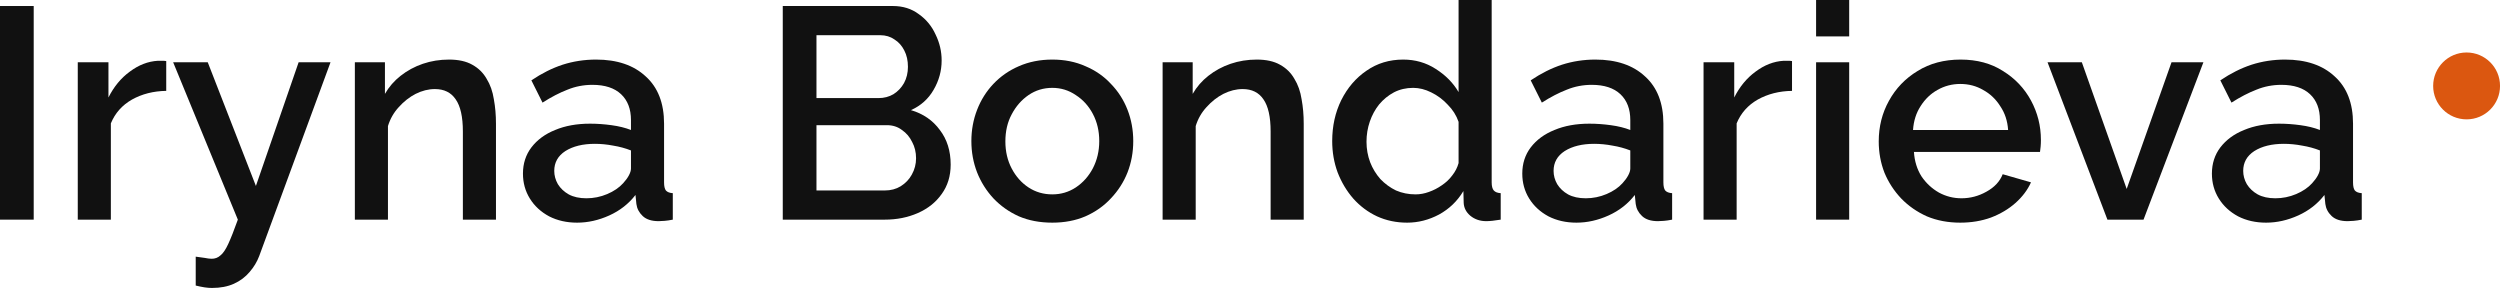 <svg xmlns="http://www.w3.org/2000/svg" width="160" height="19" viewBox="0 0 160 19" fill="none"><path d="M0 14.057V0.385H2.157V14.057H0Z" fill="#111111"></path><path d="M10.639 5.816C9.817 5.828 9.085 6.015 8.443 6.374C7.814 6.733 7.365 7.241 7.095 7.895V14.057H4.977V3.986H6.941V6.239C7.288 5.546 7.744 4.994 8.309 4.583C8.873 4.159 9.47 3.928 10.099 3.89C10.228 3.89 10.331 3.89 10.408 3.89C10.497 3.89 10.574 3.896 10.639 3.909V5.816Z" fill="#111111"></path><path d="M12.526 16.426C12.719 16.452 12.905 16.477 13.085 16.503C13.277 16.541 13.431 16.561 13.547 16.561C13.765 16.561 13.951 16.49 14.105 16.349C14.272 16.221 14.439 15.977 14.606 15.617C14.773 15.258 14.978 14.738 15.222 14.057L11.082 3.986H13.296L16.378 11.901L19.112 3.986H21.153L16.589 16.387C16.448 16.76 16.243 17.1 15.973 17.408C15.704 17.729 15.37 17.979 14.972 18.159C14.574 18.339 14.105 18.429 13.566 18.429C13.412 18.429 13.252 18.416 13.085 18.39C12.918 18.364 12.732 18.326 12.526 18.275V16.426Z" fill="#111111"></path><path d="M31.742 14.057H29.624V8.415C29.624 7.478 29.47 6.791 29.162 6.355C28.866 5.918 28.423 5.7 27.833 5.7C27.422 5.7 27.011 5.803 26.6 6.008C26.203 6.213 25.843 6.496 25.522 6.855C25.201 7.202 24.97 7.606 24.829 8.069V14.057H22.711V3.986H24.636V6.008C24.893 5.559 25.227 5.174 25.638 4.853C26.061 4.519 26.536 4.262 27.063 4.082C27.589 3.903 28.147 3.813 28.738 3.813C29.341 3.813 29.836 3.922 30.221 4.14C30.619 4.358 30.927 4.66 31.145 5.045C31.376 5.418 31.53 5.854 31.607 6.355C31.697 6.843 31.742 7.362 31.742 7.915V14.057Z" fill="#111111"></path><path d="M33.469 11.111C33.469 10.469 33.649 9.911 34.008 9.436C34.38 8.948 34.888 8.576 35.529 8.319C36.171 8.049 36.916 7.915 37.763 7.915C38.212 7.915 38.668 7.947 39.13 8.011C39.605 8.075 40.023 8.178 40.382 8.319V7.683C40.382 6.977 40.17 6.425 39.747 6.027C39.323 5.629 38.713 5.43 37.917 5.43C37.352 5.43 36.82 5.533 36.319 5.739C35.818 5.931 35.285 6.207 34.721 6.567L34.008 5.142C34.676 4.692 35.343 4.358 36.011 4.14C36.691 3.922 37.404 3.813 38.148 3.813C39.496 3.813 40.555 4.172 41.326 4.891C42.109 5.597 42.5 6.605 42.5 7.915V11.67C42.5 11.914 42.539 12.087 42.616 12.19C42.706 12.292 42.853 12.35 43.059 12.363V14.057C42.866 14.096 42.693 14.122 42.539 14.134C42.385 14.147 42.256 14.154 42.154 14.154C41.704 14.154 41.364 14.045 41.133 13.826C40.902 13.608 40.767 13.351 40.729 13.056L40.671 12.478C40.234 13.043 39.676 13.48 38.996 13.788C38.315 14.096 37.628 14.25 36.935 14.25C36.267 14.25 35.671 14.115 35.144 13.846C34.618 13.563 34.207 13.184 33.912 12.709C33.617 12.234 33.469 11.702 33.469 11.111ZM39.881 11.727C40.035 11.56 40.157 11.394 40.247 11.227C40.337 11.06 40.382 10.912 40.382 10.784V9.628C40.023 9.487 39.644 9.384 39.246 9.32C38.848 9.243 38.456 9.205 38.071 9.205C37.301 9.205 36.672 9.359 36.184 9.667C35.709 9.975 35.472 10.399 35.472 10.938C35.472 11.233 35.549 11.515 35.703 11.785C35.87 12.055 36.101 12.273 36.396 12.44C36.704 12.607 37.083 12.69 37.532 12.69C37.994 12.69 38.437 12.6 38.861 12.421C39.284 12.241 39.625 12.01 39.881 11.727Z" fill="#111111"></path><path d="M60.843 10.533C60.843 11.265 60.65 11.894 60.265 12.421C59.893 12.947 59.386 13.351 58.744 13.634C58.102 13.916 57.396 14.057 56.626 14.057H50.097V0.385H57.145C57.787 0.385 58.339 0.558 58.802 0.905C59.277 1.239 59.636 1.675 59.88 2.215C60.137 2.741 60.265 3.293 60.265 3.871C60.265 4.538 60.092 5.167 59.745 5.758C59.411 6.335 58.93 6.766 58.301 7.048C59.084 7.279 59.7 7.703 60.15 8.319C60.612 8.922 60.843 9.66 60.843 10.533ZM58.628 10.129C58.628 9.744 58.545 9.397 58.378 9.089C58.224 8.768 58.006 8.511 57.723 8.319C57.454 8.113 57.133 8.011 56.76 8.011H52.254V12.19H56.626C57.011 12.19 57.351 12.1 57.646 11.92C57.954 11.727 58.192 11.477 58.359 11.169C58.538 10.848 58.628 10.501 58.628 10.129ZM52.254 2.253V6.278H56.221C56.581 6.278 56.902 6.194 57.184 6.027C57.466 5.848 57.691 5.61 57.858 5.315C58.025 5.007 58.108 4.66 58.108 4.275C58.108 3.877 58.031 3.53 57.877 3.235C57.723 2.927 57.511 2.69 57.242 2.523C56.985 2.343 56.683 2.253 56.337 2.253H52.254Z" fill="#111111"></path><path d="M67.348 14.25C66.552 14.25 65.839 14.115 65.21 13.846C64.581 13.563 64.036 13.178 63.574 12.69C63.124 12.202 62.778 11.65 62.534 11.034C62.29 10.405 62.168 9.737 62.168 9.031C62.168 8.325 62.29 7.658 62.534 7.029C62.778 6.4 63.124 5.848 63.574 5.373C64.036 4.885 64.581 4.506 65.21 4.236C65.852 3.954 66.565 3.813 67.348 3.813C68.131 3.813 68.837 3.954 69.466 4.236C70.108 4.506 70.653 4.885 71.103 5.373C71.565 5.848 71.918 6.4 72.162 7.029C72.406 7.658 72.528 8.325 72.528 9.031C72.528 9.737 72.406 10.405 72.162 11.034C71.918 11.65 71.565 12.202 71.103 12.69C70.653 13.178 70.108 13.563 69.466 13.846C68.837 14.115 68.131 14.25 67.348 14.25ZM64.344 9.051C64.344 9.693 64.478 10.27 64.748 10.784C65.018 11.297 65.377 11.702 65.826 11.997C66.276 12.292 66.783 12.44 67.348 12.44C67.9 12.44 68.4 12.292 68.85 11.997C69.312 11.689 69.678 11.278 69.947 10.764C70.217 10.238 70.352 9.66 70.352 9.031C70.352 8.389 70.217 7.812 69.947 7.298C69.678 6.785 69.312 6.38 68.85 6.085C68.4 5.777 67.9 5.623 67.348 5.623C66.783 5.623 66.276 5.777 65.826 6.085C65.377 6.393 65.018 6.804 64.748 7.318C64.478 7.818 64.344 8.396 64.344 9.051Z" fill="#111111"></path><path d="M83.438 14.057H81.32V8.415C81.32 7.478 81.166 6.791 80.858 6.355C80.562 5.918 80.119 5.7 79.529 5.7C79.118 5.7 78.707 5.803 78.296 6.008C77.898 6.213 77.539 6.496 77.218 6.855C76.897 7.202 76.666 7.606 76.525 8.069V14.057H74.407V3.986H76.332V6.008C76.589 5.559 76.923 5.174 77.334 4.853C77.757 4.519 78.232 4.262 78.759 4.082C79.285 3.903 79.843 3.813 80.434 3.813C81.037 3.813 81.531 3.922 81.917 4.14C82.315 4.358 82.623 4.66 82.841 5.045C83.072 5.418 83.226 5.854 83.303 6.355C83.393 6.843 83.438 7.362 83.438 7.915V14.057Z" fill="#111111"></path><path d="M85.261 9.031C85.261 8.069 85.454 7.196 85.839 6.412C86.237 5.617 86.776 4.987 87.456 4.525C88.137 4.05 88.92 3.813 89.806 3.813C90.576 3.813 91.269 4.012 91.885 4.41C92.514 4.808 93.002 5.302 93.349 5.893V0H95.467V11.67C95.467 11.914 95.512 12.087 95.602 12.19C95.692 12.292 95.84 12.35 96.045 12.363V14.057C95.647 14.122 95.339 14.154 95.121 14.154C94.723 14.154 94.382 14.038 94.1 13.807C93.83 13.576 93.689 13.3 93.676 12.979L93.657 12.228C93.272 12.87 92.752 13.371 92.097 13.73C91.443 14.077 90.762 14.25 90.056 14.25C89.363 14.25 88.721 14.115 88.13 13.846C87.553 13.576 87.046 13.197 86.609 12.709C86.186 12.222 85.852 11.663 85.608 11.034C85.377 10.405 85.261 9.737 85.261 9.031ZM93.349 10.437V7.799C93.208 7.388 92.977 7.022 92.656 6.701C92.348 6.368 91.995 6.104 91.597 5.912C91.212 5.719 90.826 5.623 90.441 5.623C89.992 5.623 89.581 5.719 89.209 5.912C88.849 6.104 88.535 6.361 88.265 6.682C88.008 7.003 87.809 7.369 87.668 7.78C87.527 8.191 87.456 8.621 87.456 9.07C87.456 9.532 87.534 9.969 87.688 10.379C87.842 10.777 88.06 11.137 88.342 11.458C88.638 11.766 88.971 12.01 89.344 12.19C89.729 12.356 90.146 12.44 90.595 12.44C90.878 12.44 91.16 12.389 91.443 12.286C91.738 12.183 92.014 12.042 92.271 11.862C92.54 11.682 92.765 11.471 92.945 11.227C93.137 10.983 93.272 10.72 93.349 10.437Z" fill="#111111"></path><path d="M97.426 11.111C97.426 10.469 97.606 9.911 97.965 9.436C98.338 8.948 98.845 8.576 99.487 8.319C100.128 8.049 100.873 7.915 101.72 7.915C102.17 7.915 102.625 7.947 103.087 8.011C103.562 8.075 103.98 8.178 104.339 8.319V7.683C104.339 6.977 104.127 6.425 103.704 6.027C103.28 5.629 102.67 5.43 101.874 5.43C101.309 5.43 100.777 5.533 100.276 5.739C99.775 5.931 99.243 6.207 98.678 6.567L97.965 5.142C98.633 4.692 99.3 4.358 99.968 4.14C100.648 3.922 101.361 3.813 102.105 3.813C103.453 3.813 104.512 4.172 105.283 4.891C106.066 5.597 106.457 6.605 106.457 7.915V11.67C106.457 11.914 106.496 12.087 106.573 12.19C106.663 12.292 106.81 12.35 107.016 12.363V14.057C106.823 14.096 106.65 14.122 106.496 14.134C106.342 14.147 106.213 14.154 106.111 14.154C105.661 14.154 105.321 14.045 105.09 13.826C104.859 13.608 104.724 13.351 104.686 13.056L104.628 12.478C104.192 13.043 103.633 13.48 102.953 13.788C102.272 14.096 101.585 14.25 100.892 14.25C100.225 14.25 99.628 14.115 99.101 13.846C98.575 13.563 98.164 13.184 97.869 12.709C97.574 12.234 97.426 11.702 97.426 11.111ZM103.838 11.727C103.993 11.56 104.114 11.394 104.204 11.227C104.294 11.06 104.339 10.912 104.339 10.784V9.628C103.98 9.487 103.601 9.384 103.203 9.32C102.805 9.243 102.413 9.205 102.028 9.205C101.258 9.205 100.629 9.359 100.141 9.667C99.666 9.975 99.429 10.399 99.429 10.938C99.429 11.233 99.506 11.515 99.66 11.785C99.827 12.055 100.058 12.273 100.353 12.44C100.661 12.607 101.04 12.69 101.489 12.69C101.951 12.69 102.394 12.6 102.818 12.421C103.242 12.241 103.582 12.01 103.838 11.727Z" fill="#111111"></path><path d="M114.689 5.816C113.867 5.828 113.135 6.015 112.493 6.374C111.864 6.733 111.415 7.241 111.145 7.895V14.057H109.027V3.986H110.991V6.239C111.338 5.546 111.794 4.994 112.359 4.583C112.924 4.159 113.52 3.928 114.15 3.89C114.278 3.89 114.381 3.89 114.458 3.89C114.548 3.89 114.625 3.896 114.689 3.909V5.816Z" fill="#111111"></path><path d="M116.23 14.057V3.986H118.348V14.057H116.23ZM116.23 2.33V0H118.348V2.33H116.23Z" fill="#111111"></path><path d="M125.457 14.25C124.674 14.25 123.962 14.115 123.32 13.846C122.691 13.563 122.145 13.184 121.683 12.709C121.221 12.222 120.861 11.67 120.605 11.053C120.361 10.424 120.239 9.757 120.239 9.051C120.239 8.101 120.457 7.234 120.893 6.451C121.33 5.655 121.94 5.02 122.723 4.545C123.506 4.057 124.424 3.813 125.477 3.813C126.529 3.813 127.434 4.057 128.192 4.545C128.962 5.02 129.559 5.649 129.983 6.432C130.406 7.215 130.618 8.056 130.618 8.954C130.618 9.108 130.612 9.256 130.599 9.397C130.586 9.526 130.573 9.635 130.56 9.725H122.492C122.53 10.315 122.691 10.835 122.973 11.284C123.268 11.721 123.641 12.068 124.09 12.324C124.539 12.568 125.021 12.69 125.534 12.69C126.099 12.69 126.632 12.549 127.133 12.267C127.646 11.984 127.993 11.612 128.172 11.15L129.983 11.67C129.764 12.157 129.431 12.6 128.981 12.998C128.545 13.383 128.025 13.691 127.421 13.923C126.818 14.141 126.163 14.25 125.457 14.25ZM122.434 8.319H128.519C128.481 7.741 128.314 7.234 128.018 6.798C127.736 6.348 127.37 6.002 126.921 5.758C126.484 5.501 125.996 5.373 125.457 5.373C124.931 5.373 124.443 5.501 123.994 5.758C123.557 6.002 123.198 6.348 122.915 6.798C122.633 7.234 122.472 7.741 122.434 8.319Z" fill="#111111"></path><path d="M134.875 14.057L131.043 3.986H133.238L136.108 12.093L138.977 3.986H141.018L137.186 14.057H134.875Z" fill="#111111"></path><path d="M141.562 11.111C141.562 10.469 141.742 9.911 142.101 9.436C142.474 8.948 142.981 8.576 143.623 8.319C144.265 8.049 145.009 7.915 145.856 7.915C146.306 7.915 146.762 7.947 147.224 8.011C147.699 8.075 148.116 8.178 148.475 8.319V7.683C148.475 6.977 148.264 6.425 147.84 6.027C147.416 5.629 146.806 5.43 146.011 5.43C145.446 5.43 144.913 5.533 144.412 5.739C143.912 5.931 143.379 6.207 142.814 6.567L142.101 5.142C142.769 4.692 143.437 4.358 144.104 4.14C144.785 3.922 145.497 3.813 146.242 3.813C147.59 3.813 148.649 4.172 149.419 4.891C150.202 5.597 150.594 6.605 150.594 7.915V11.67C150.594 11.914 150.632 12.087 150.709 12.19C150.799 12.292 150.947 12.35 151.152 12.363V14.057C150.959 14.096 150.786 14.122 150.632 14.134C150.478 14.147 150.35 14.154 150.247 14.154C149.798 14.154 149.457 14.045 149.226 13.826C148.995 13.608 148.861 13.351 148.822 13.056L148.764 12.478C148.328 13.043 147.769 13.48 147.089 13.788C146.408 14.096 145.722 14.25 145.028 14.25C144.361 14.25 143.764 14.115 143.238 13.846C142.711 13.563 142.3 13.184 142.005 12.709C141.71 12.234 141.562 11.702 141.562 11.111ZM147.975 11.727C148.129 11.56 148.251 11.394 148.341 11.227C148.43 11.06 148.475 10.912 148.475 10.784V9.628C148.116 9.487 147.737 9.384 147.339 9.32C146.941 9.243 146.55 9.205 146.165 9.205C145.394 9.205 144.765 9.359 144.277 9.667C143.802 9.975 143.565 10.399 143.565 10.938C143.565 11.233 143.642 11.515 143.796 11.785C143.963 12.055 144.194 12.273 144.489 12.44C144.797 12.607 145.176 12.69 145.625 12.69C146.088 12.69 146.53 12.6 146.954 12.421C147.378 12.241 147.718 12.01 147.975 11.727Z" fill="#111111"></path><circle cx="157.862" cy="5.499" r="2.14" fill="#DB5710"></circle></svg>
